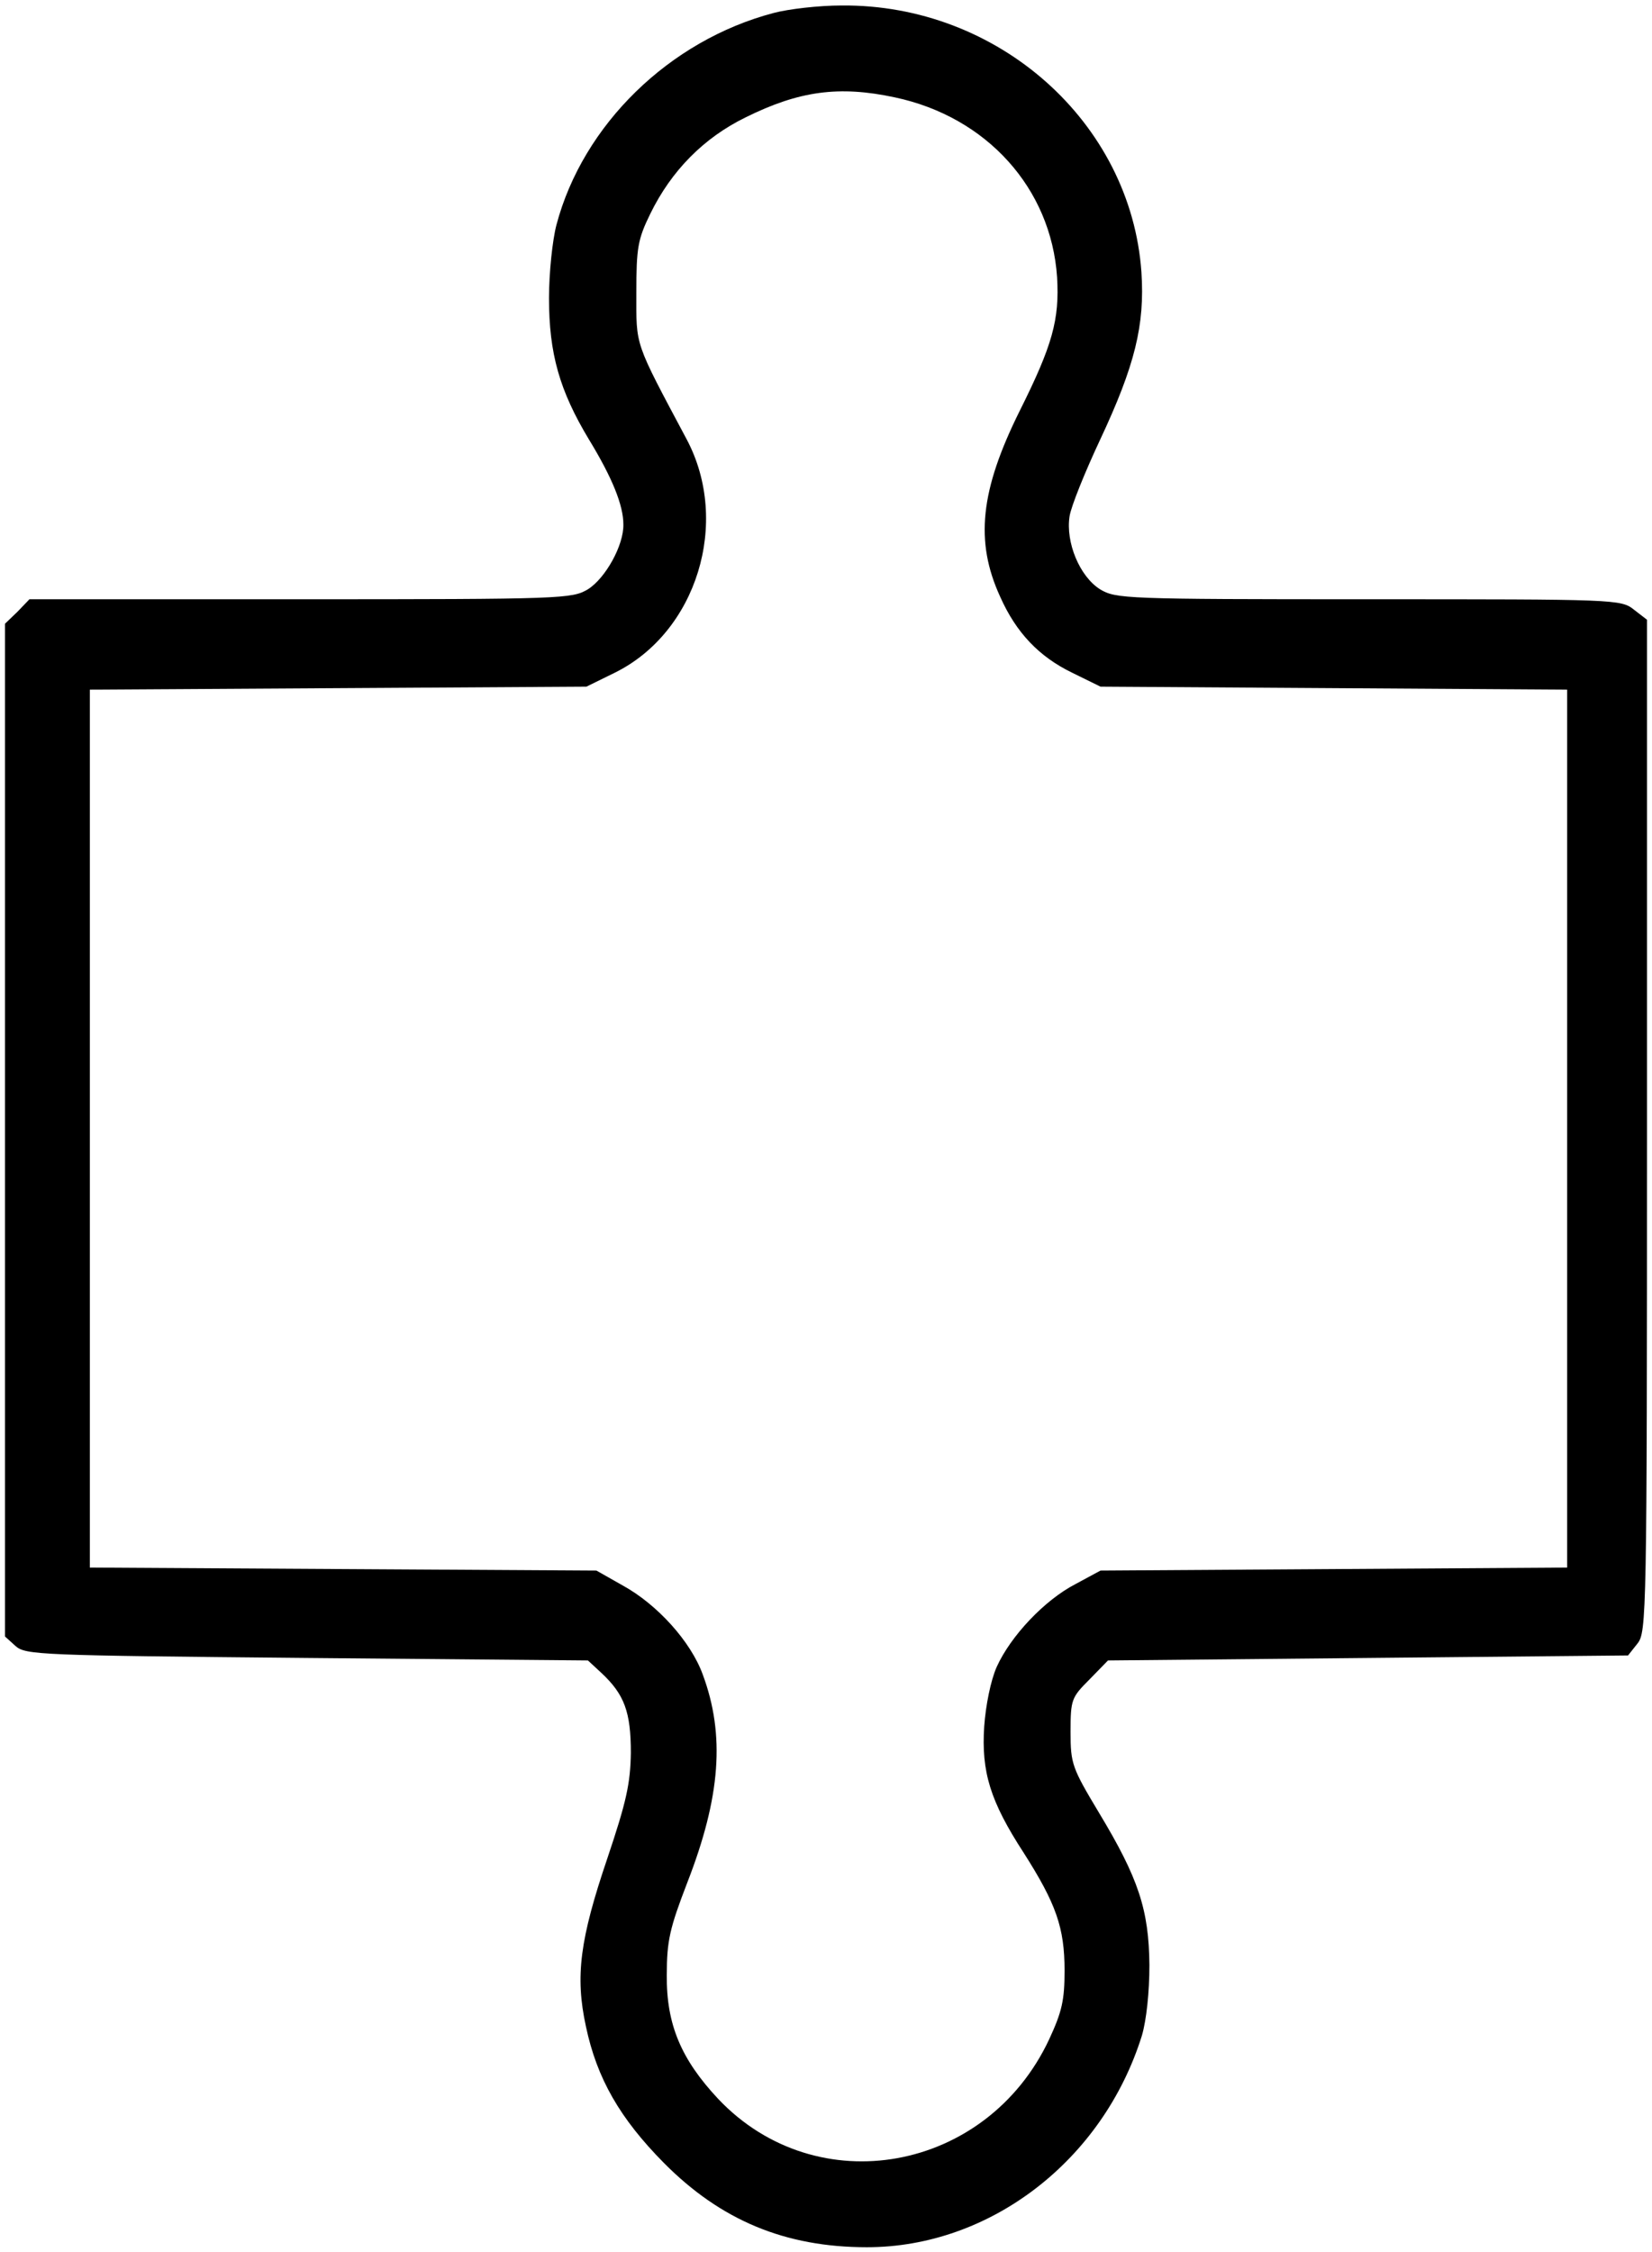 <?xml version="1.0" standalone="no"?>
<!DOCTYPE svg PUBLIC "-//W3C//DTD SVG 20010904//EN"
 "http://www.w3.org/TR/2001/REC-SVG-20010904/DTD/svg10.dtd">
<svg version="1.0" xmlns="http://www.w3.org/2000/svg"
 width="331pt" height="451pt" viewBox="0 0 331 451"
 preserveAspectRatio="xMidYMid meet">
<g transform="translate(0,451) scale(0.1,-0.1)"
fill="#000000" stroke="none">
<path d="M1550 4484 c-209 -55 -382 -224 -435 -424 -8 -30 -15 -96 -15 -147 0
-111 21 -185 80 -283 47 -77 69 -132 69 -170 1 -42 -36 -108 -71 -130 -32 -19
-49 -20 -576 -20 l-543 0 -24 -25 -25 -24 0 -1014 0 -1014 21 -19 c20 -18 48
-19 584 -24 l563 -5 27 -25 c46 -43 59 -78 59 -160 -1 -62 -9 -98 -47 -211
-55 -162 -65 -236 -43 -337 22 -104 68 -184 156 -273 114 -115 243 -169 407
-169 247 0 473 174 551 424 9 31 15 86 15 141 -1 111 -22 174 -101 305 -54 90
-57 98 -57 162 0 65 2 69 38 105 l37 38 521 5 521 5 19 24 c18 23 19 54 19
1036 l0 1014 -26 20 c-26 21 -36 21 -532 21 -490 0 -506 1 -538 20 -41 26 -69
94 -61 146 3 20 31 89 61 153 70 149 90 230 83 336 -21 300 -287 537 -601 534
-45 0 -106 -7 -136 -15z m243 -169 c184 -39 313 -182 325 -360 5 -85 -9 -136
-75 -268 -79 -159 -90 -261 -39 -372 32 -72 78 -120 144 -152 l57 -28 468 -3
467 -3 0 -879 0 -879 -467 -3 -468 -3 -50 -27 c-62 -32 -130 -104 -158 -166
-12 -27 -22 -77 -25 -119 -6 -91 12 -150 79 -253 65 -102 82 -150 82 -236 0
-59 -5 -82 -31 -138 -125 -266 -465 -328 -663 -119 -74 79 -104 149 -103 248
0 69 6 94 41 185 67 172 76 296 31 417 -24 66 -91 140 -160 178 l-53 30 -507
3 -508 3 0 879 0 879 498 3 497 3 57 28 c164 81 232 301 144 467 -106 199
-101 185 -101 294 0 90 3 107 28 158 42 86 107 152 191 193 107 53 187 64 299
40z"/>
</g>
</svg>
